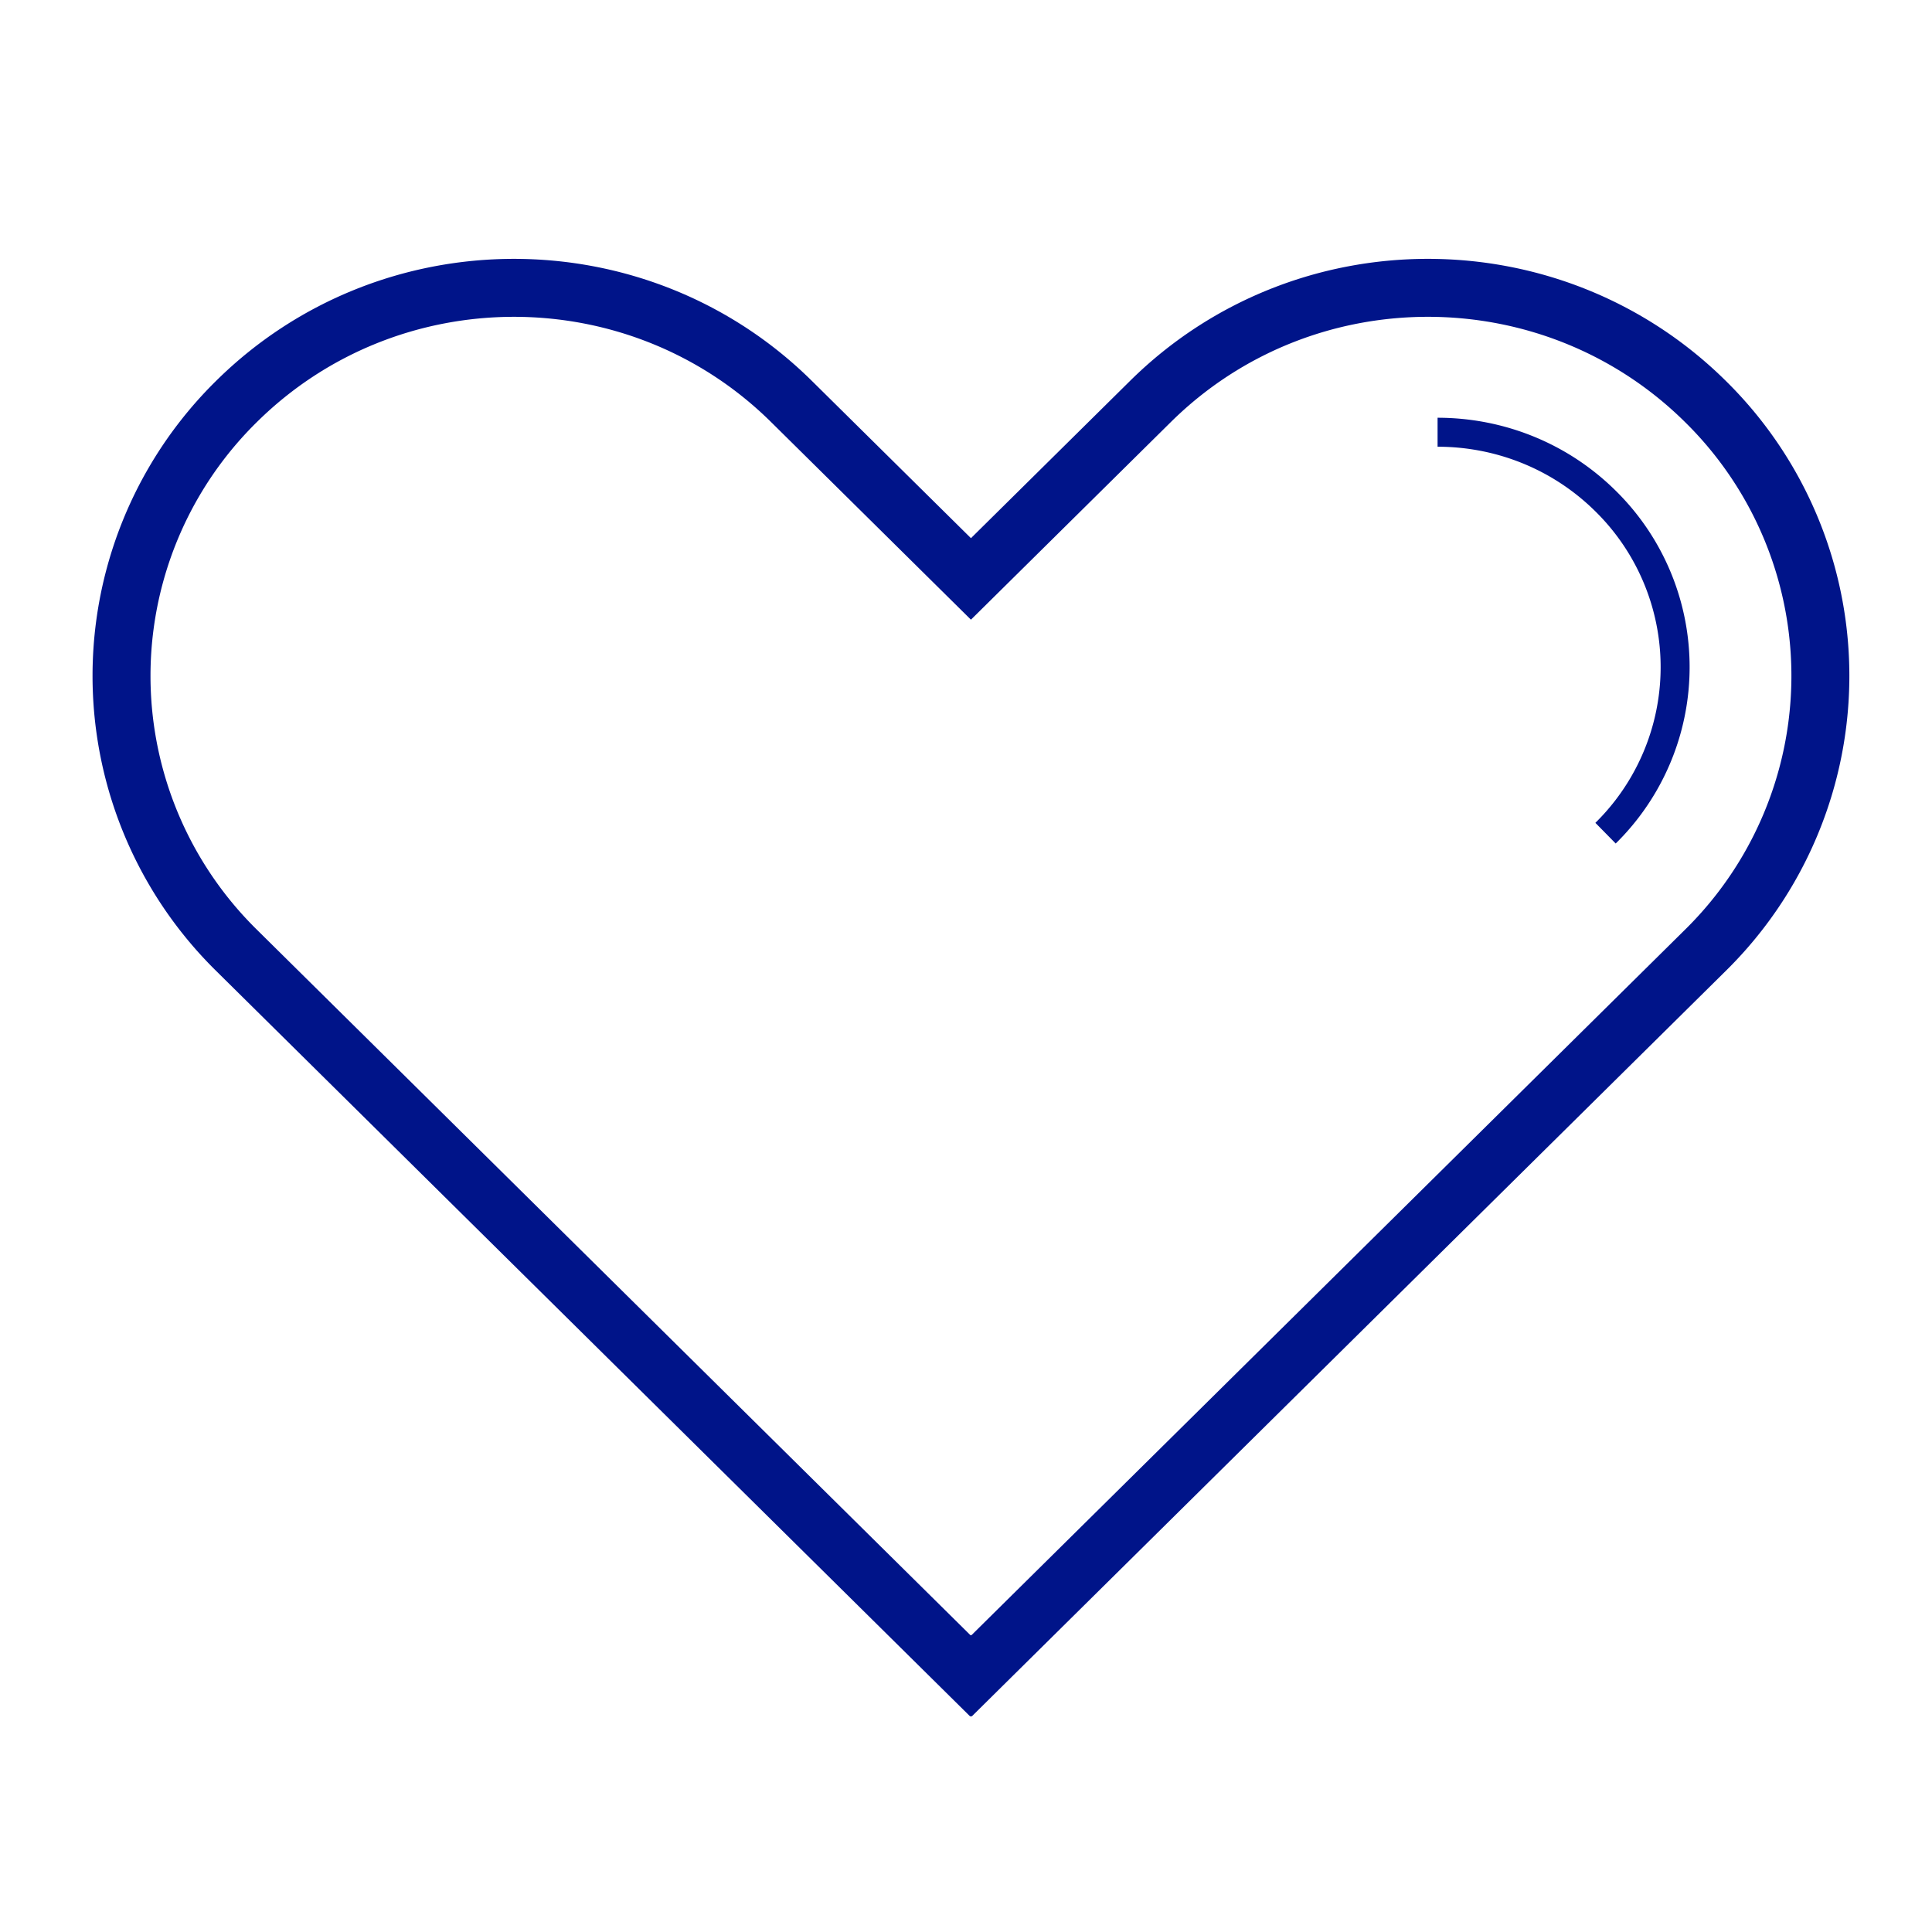 <svg width="160" height="160" viewBox="0 0 160 160" xmlns="http://www.w3.org/2000/svg">
    <g stroke="#001489" fill="none" fill-rule="evenodd">
        <path d="M141.237 33.25c-12.692-12.551-33.272-12.551-45.964 0L80.41 47.944 65.548 33.25c-12.693-12.55-33.272-12.55-45.965 0a31.88 31.88 0 0 0 0 45.446l60.784 60.098.043-.042.043.042 60.784-60.098a31.88 31.88 0 0 0 0-45.446z" stroke-width="4.8"/>
        <path d="M132.964 69a19.293 19.293 0 0 0 0-27.506c-3.842-3.799-8.877-5.698-13.91-5.698" stroke-width="2.4"/>
    </g>
</svg>
